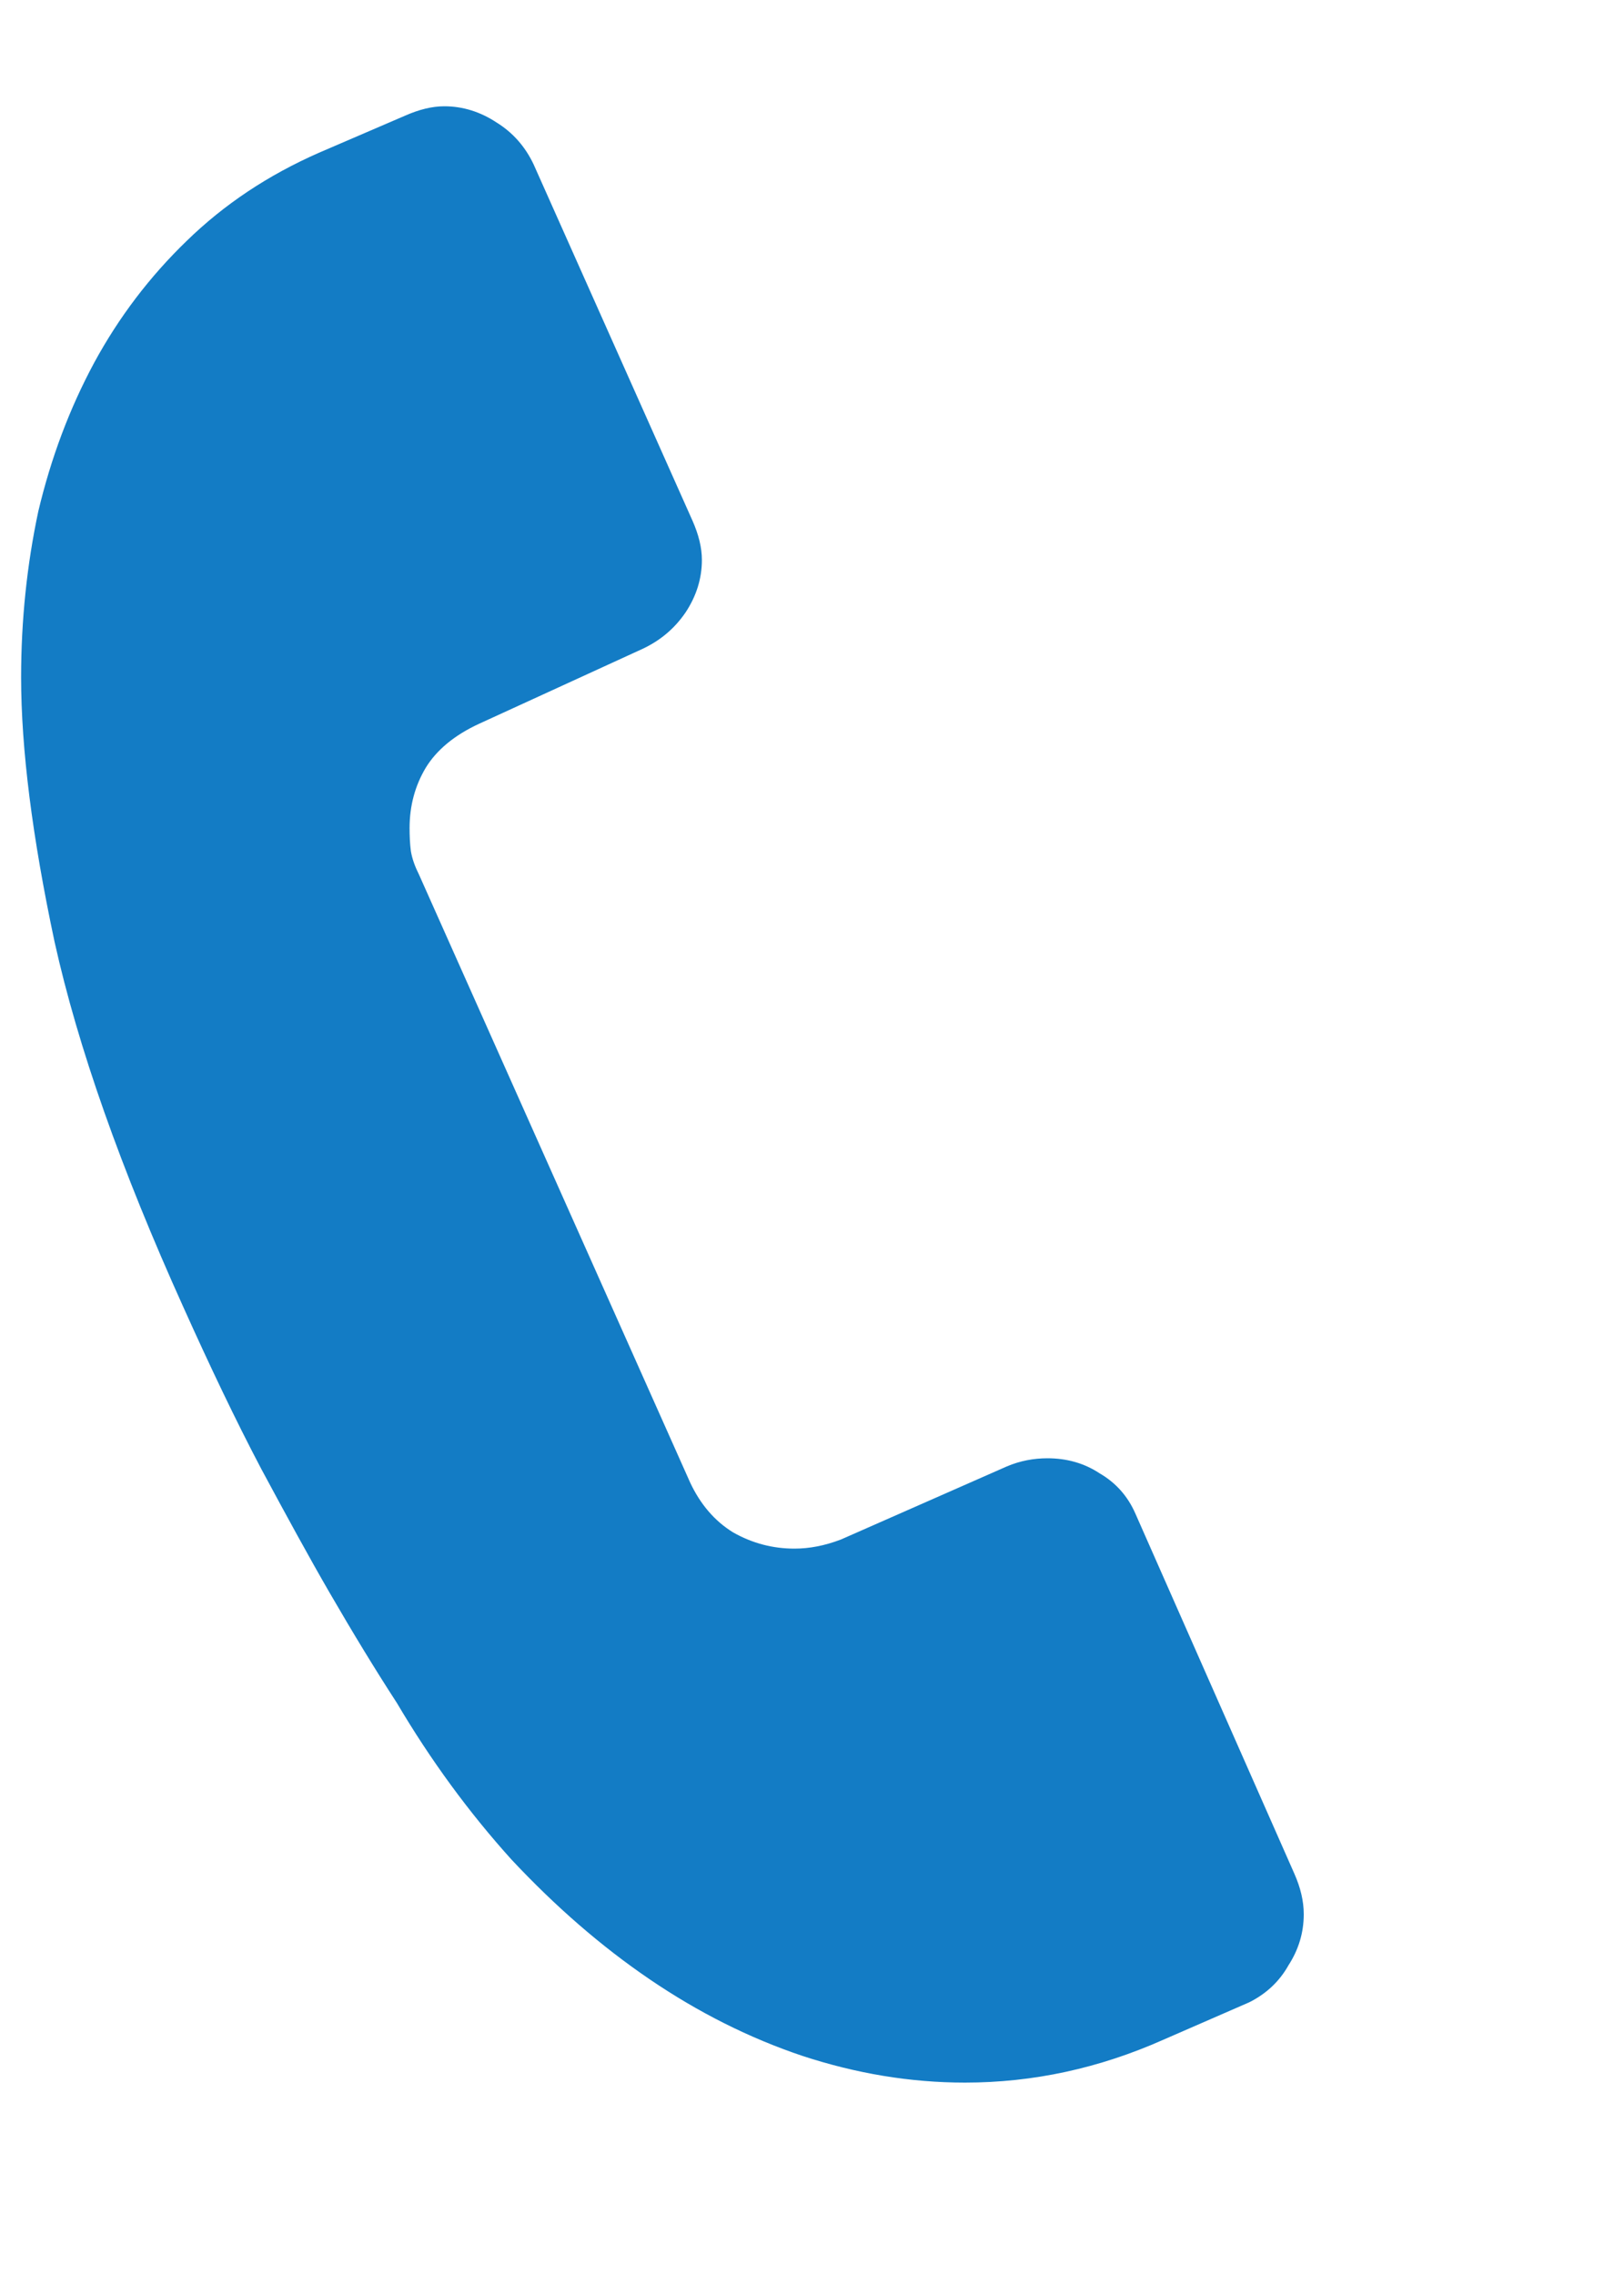 <svg width="5" height="7" viewBox="0 0 5 7" fill="none" xmlns="http://www.w3.org/2000/svg">
<path d="M3.985 5.765C4.004 5.808 4.014 5.849 4.014 5.89C4.014 5.947 3.998 5.999 3.967 6.047C3.939 6.097 3.898 6.135 3.846 6.161L3.582 6.276C3.384 6.364 3.181 6.408 2.971 6.408C2.802 6.408 2.636 6.38 2.471 6.326C2.307 6.271 2.15 6.192 2 6.09C1.85 5.988 1.709 5.865 1.575 5.722C1.444 5.577 1.326 5.416 1.222 5.24C1.157 5.14 1.088 5.027 1.015 4.901C0.953 4.794 0.883 4.666 0.804 4.519C0.725 4.369 0.646 4.203 0.565 4.023C0.372 3.596 0.24 3.222 0.168 2.898C0.099 2.574 0.065 2.303 0.065 2.084C0.065 1.908 0.083 1.737 0.118 1.573C0.157 1.409 0.214 1.257 0.29 1.116C0.366 0.976 0.461 0.851 0.575 0.741C0.69 0.629 0.825 0.539 0.982 0.47L1.247 0.356C1.29 0.337 1.33 0.327 1.368 0.327C1.425 0.327 1.479 0.344 1.529 0.377C1.579 0.408 1.617 0.451 1.643 0.506L2.132 1.602C2.151 1.645 2.161 1.685 2.161 1.723C2.161 1.78 2.144 1.834 2.111 1.884C2.077 1.934 2.032 1.972 1.975 1.998L1.475 2.227C1.399 2.262 1.344 2.308 1.311 2.362C1.278 2.417 1.261 2.479 1.261 2.548C1.261 2.572 1.262 2.596 1.265 2.619C1.269 2.643 1.278 2.667 1.29 2.691L2.125 4.562C2.156 4.628 2.2 4.68 2.257 4.715C2.317 4.749 2.38 4.765 2.446 4.765C2.492 4.765 2.539 4.756 2.589 4.737L3.1 4.512C3.14 4.495 3.182 4.487 3.225 4.487C3.284 4.487 3.338 4.502 3.385 4.533C3.435 4.562 3.472 4.603 3.496 4.658L3.985 5.765Z" fill="#137CC5"/>
</svg>
